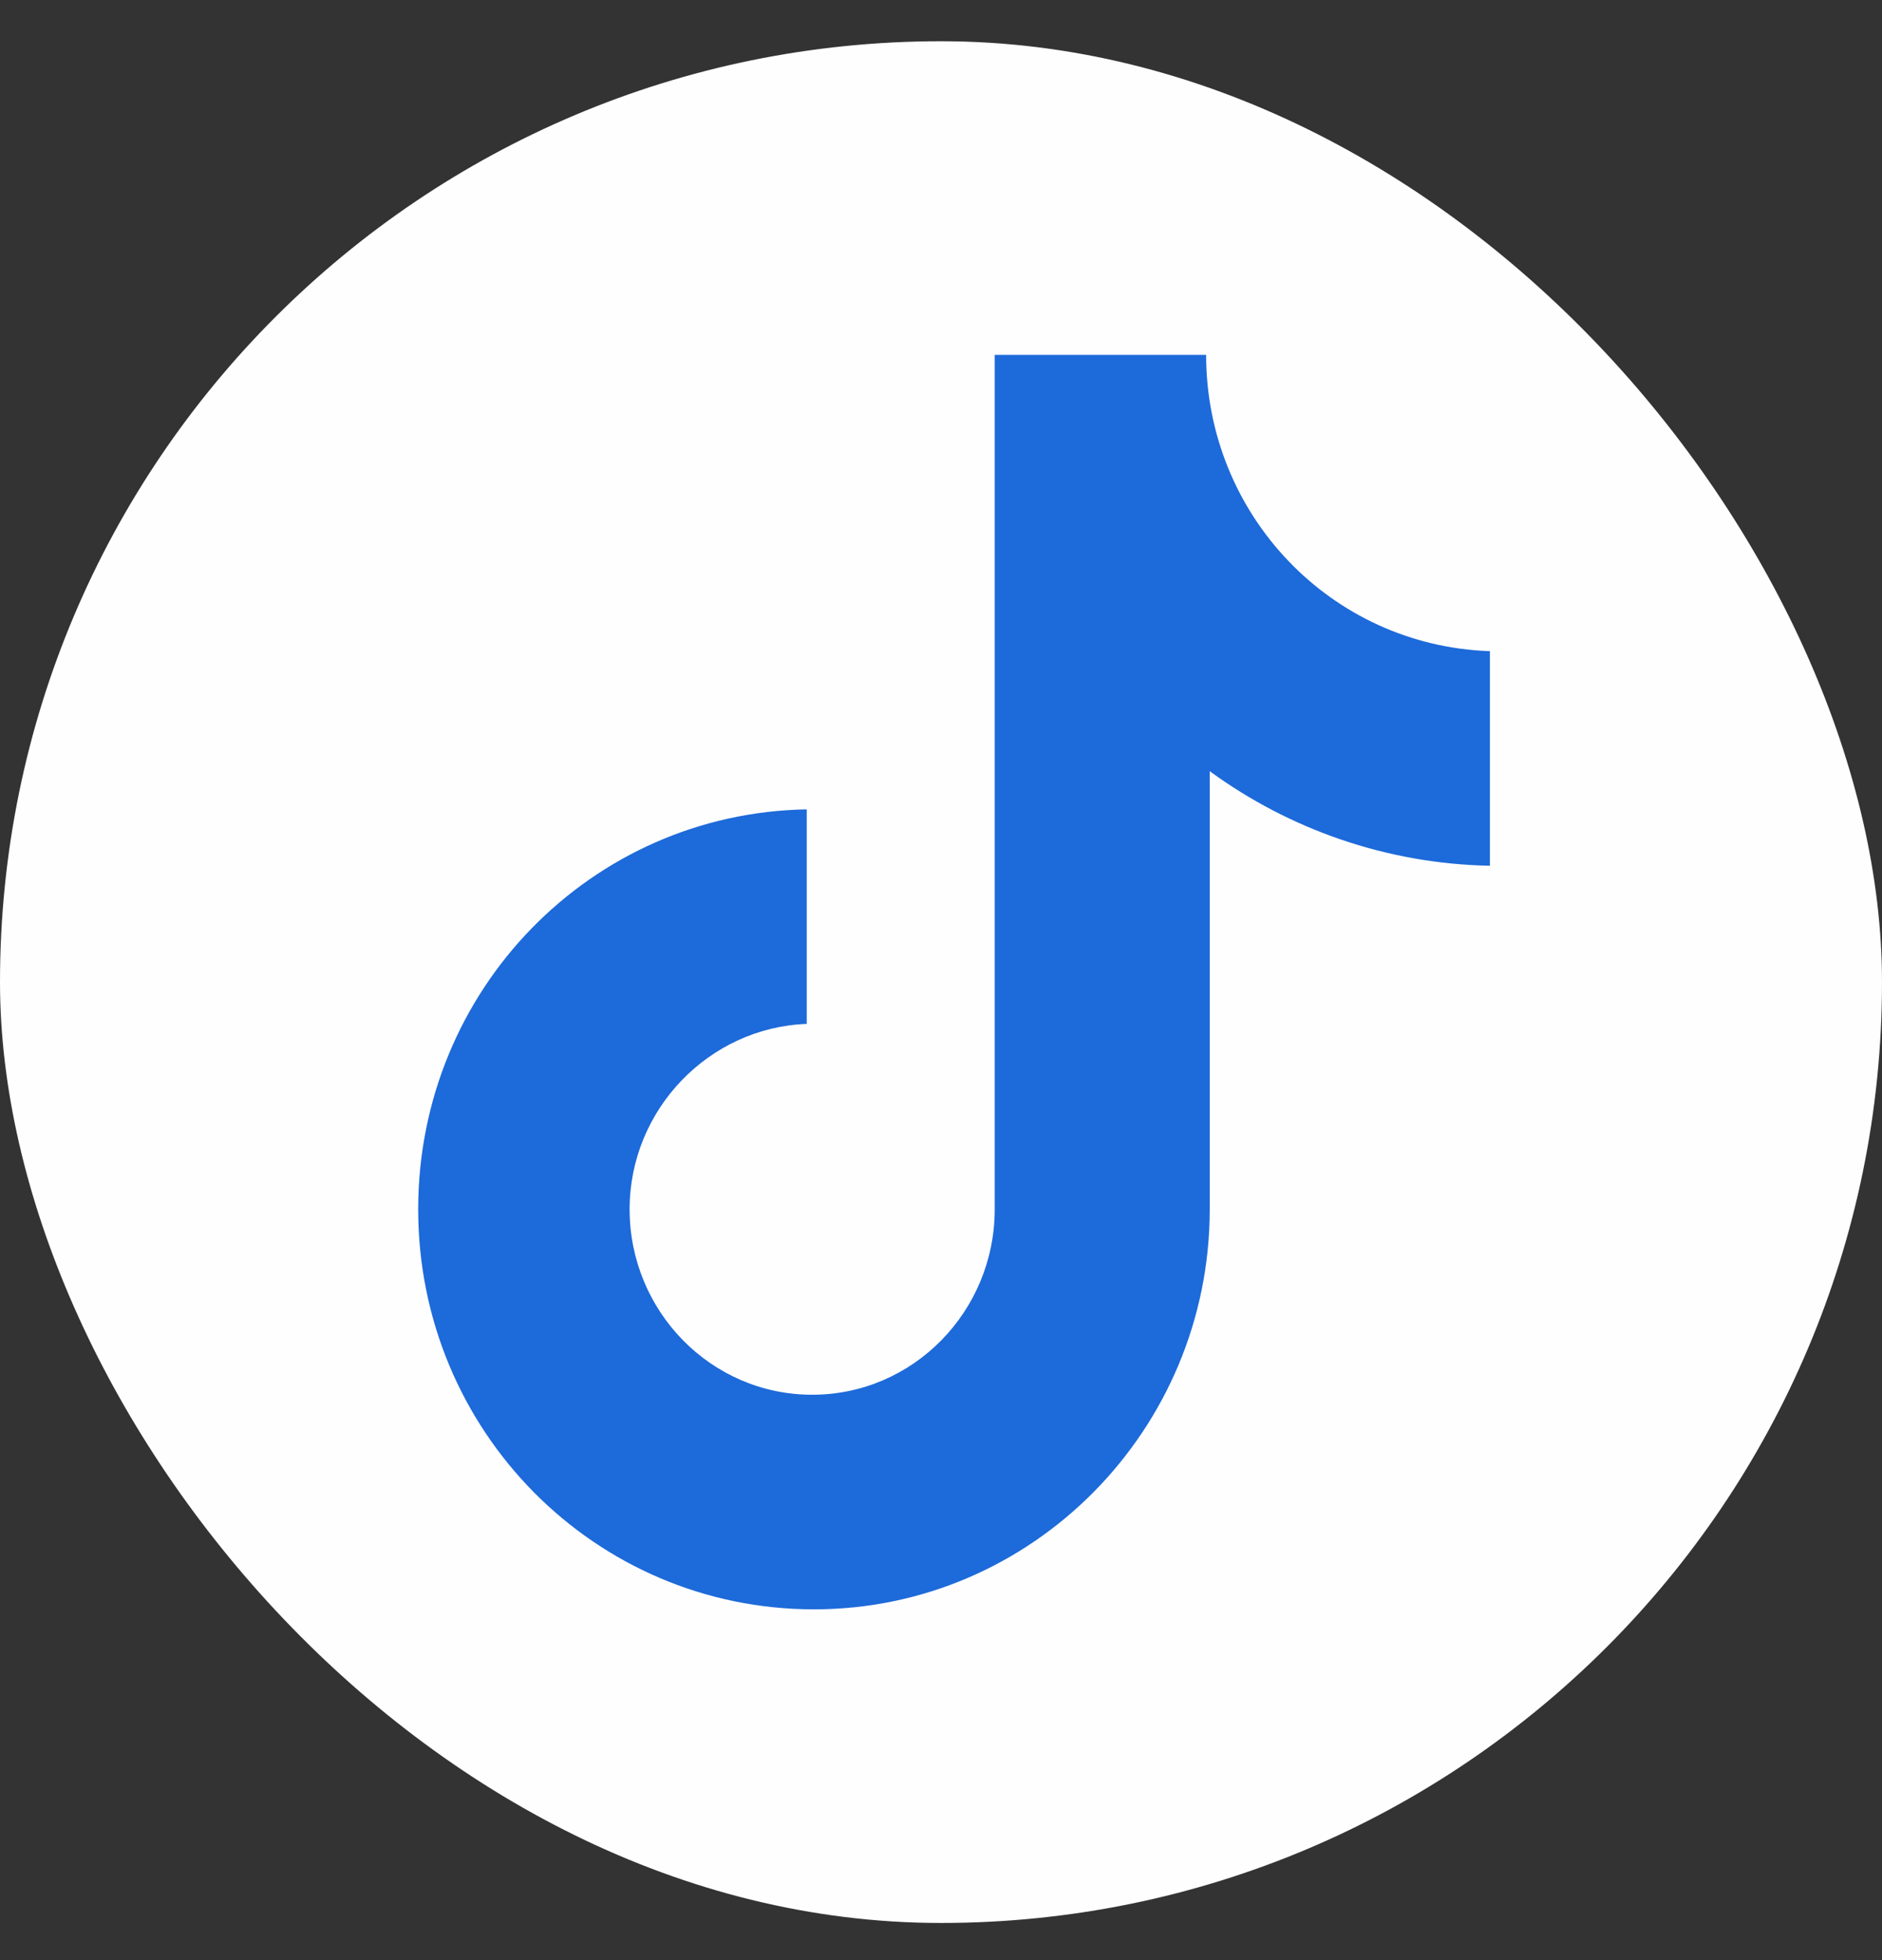 <svg width="24" height="25" viewBox="0 0 24 25" fill="none" xmlns="http://www.w3.org/2000/svg">
<rect x="0" y="0" width="24" height="25" fill="#333333" stroke="none"/>
<rect y="0.526" width="24" height="24" rx="12" fill="#FEFEFE"/>
<g clip-path="url(#clip0_70_529)">
<path d="M15.381 4.526H12.685V15.424C12.685 16.723 11.648 17.789 10.357 17.789C9.067 17.789 8.029 16.723 8.029 15.424C8.029 14.149 9.044 13.105 10.288 13.059V10.323C7.545 10.369 5.333 12.618 5.333 15.424C5.333 18.253 7.592 20.526 10.38 20.526C13.169 20.526 15.427 18.23 15.427 15.424V9.836C16.442 10.578 17.686 11.018 19 11.042V8.305C16.972 8.236 15.381 6.566 15.381 4.526Z" fill="#1D6ADA"/>
</g>
<defs>
<clipPath id="clip0_70_529">
<rect width="16" height="16" fill="white" transform="translate(4 4.526)"/>
</clipPath>
</defs>
</svg>
